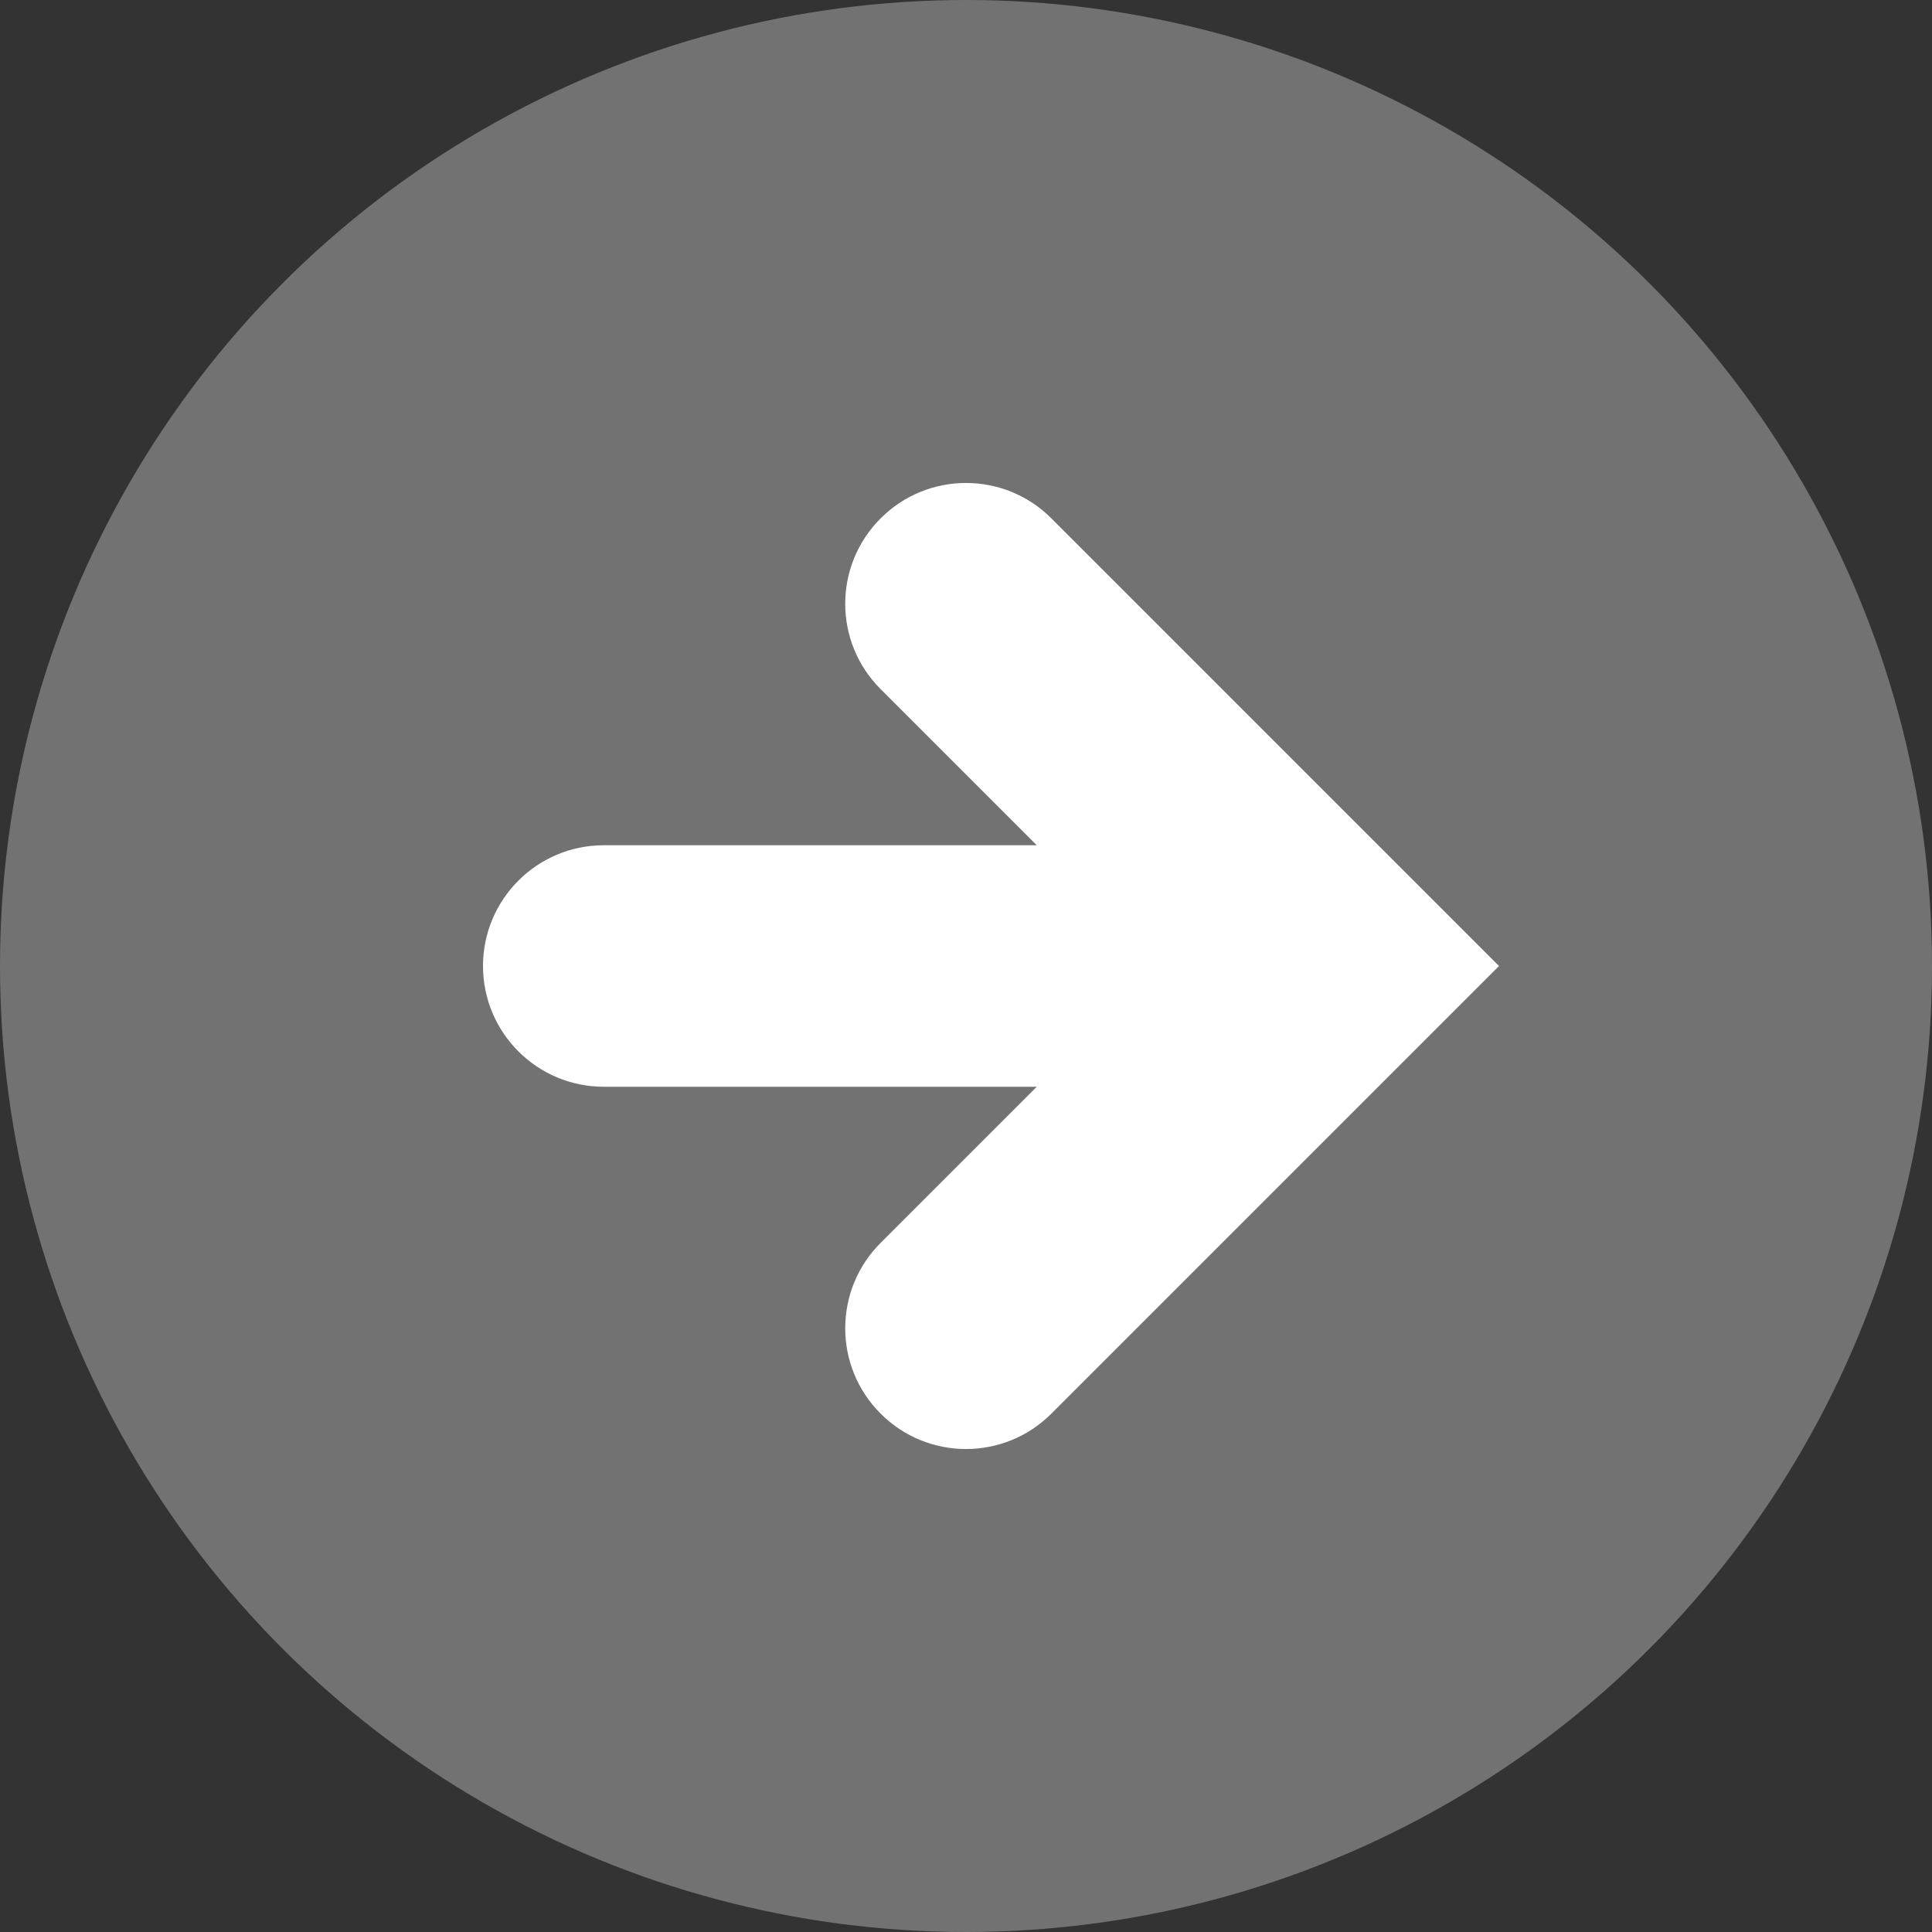 <?xml version="1.0" encoding="UTF-8"?>
<svg width="16px" height="16px" viewBox="0 0 16 16" version="1.1" xmlns="http://www.w3.org/2000/svg" xmlns:xlink="http://www.w3.org/1999/xlink">
    <rect x="0" y="0" width="16" height="16" fill="#333333" stroke="none"/>
    <!-- Generator: Sketch 55.2 (78181) - https://sketchapp.com -->
    <title>icon-link</title>
    <desc>Created with Sketch.</desc>
    <g id="Page-1" stroke="none" stroke-width="1" fill="none" fill-rule="evenodd">
        <g id="Homepage" transform="translate(-79, -4883)" fill-rule="nonzero">
            <g id="icon-link" transform="translate(79, 4883)">
                <circle id="Oval" fill="#B3B3B3" opacity="0.5" cx="8" cy="8" r="8"></circle>
                <path d="M8.586,7 L7.293,5.707 C6.902,5.317 6.902,4.683 7.293,4.293 C7.683,3.902 8.317,3.902 8.707,4.293 L12.414,8 L8.707,11.707 C8.317,12.098 7.683,12.098 7.293,11.707 C6.902,11.317 6.902,10.683 7.293,10.293 L8.586,9 L5,9 C4.448,9 4,8.552 4,8 C4,7.448 4.448,7 5,7 L8.586,7 Z" id="Shape" fill="#FFFFFF"></path>
            </g>
        </g>
    </g>
</svg>